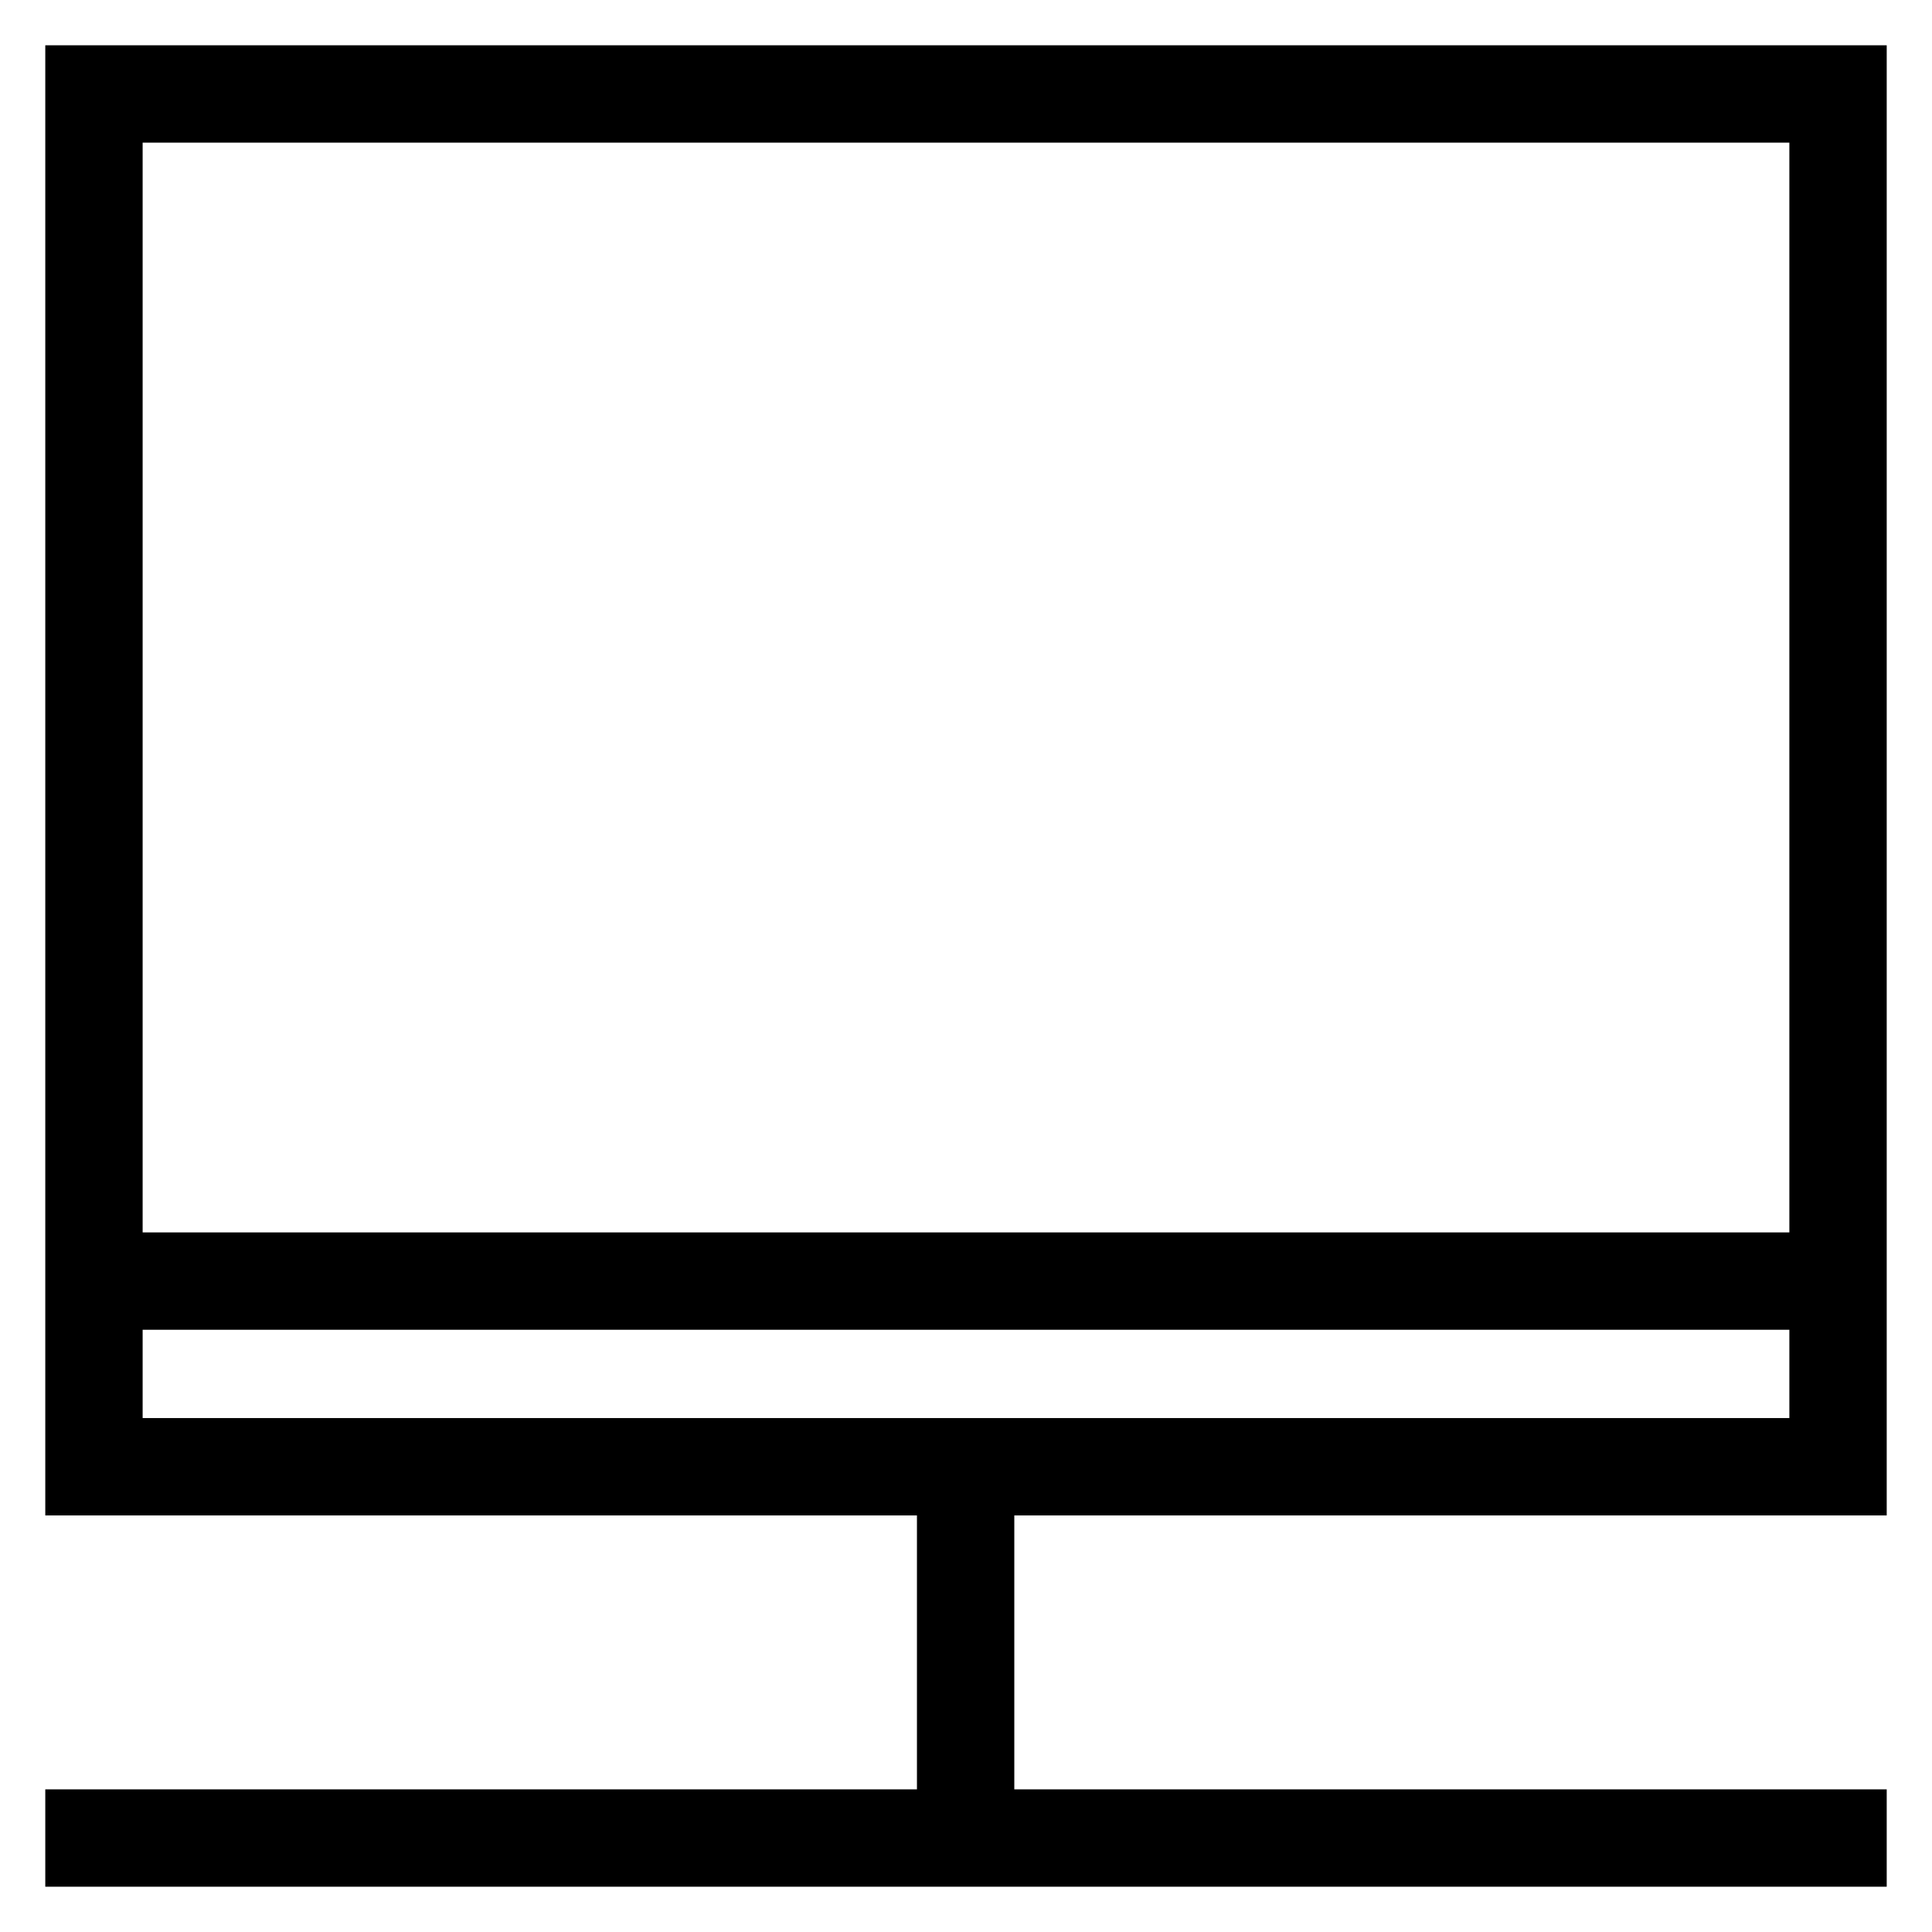 <?xml version="1.0" encoding="utf-8"?>
<!-- Svg Vector Icons : http://www.onlinewebfonts.com/icon -->
<!DOCTYPE svg PUBLIC "-//W3C//DTD SVG 1.1//EN" "http://www.w3.org/Graphics/SVG/1.1/DTD/svg11.dtd">
<svg version="1.1" xmlns="http://www.w3.org/2000/svg" xmlns:xlink="http://www.w3.org/1999/xlink" x="0px" y="0px" viewBox="0 0 256 256" enable-background="new 0 0 256 256" xml:space="preserve">
<g> <path stroke-width="8" fill-opacity="0" stroke="#000000"  d="M10,10h236v4.9H10V10z M10,14.9h4.9v181.9H10V14.9z M241.1,14.9h4.9v181.9h-4.9V14.9z M10,191.9h236v4.9H10 V191.9z M10,241.1h236v4.9H10V241.1z M125.5,196.8h4.9v44.3h-4.9V196.8z M14.9,167.3h226.2v4.9H14.9V167.3z"/></g>
</svg>